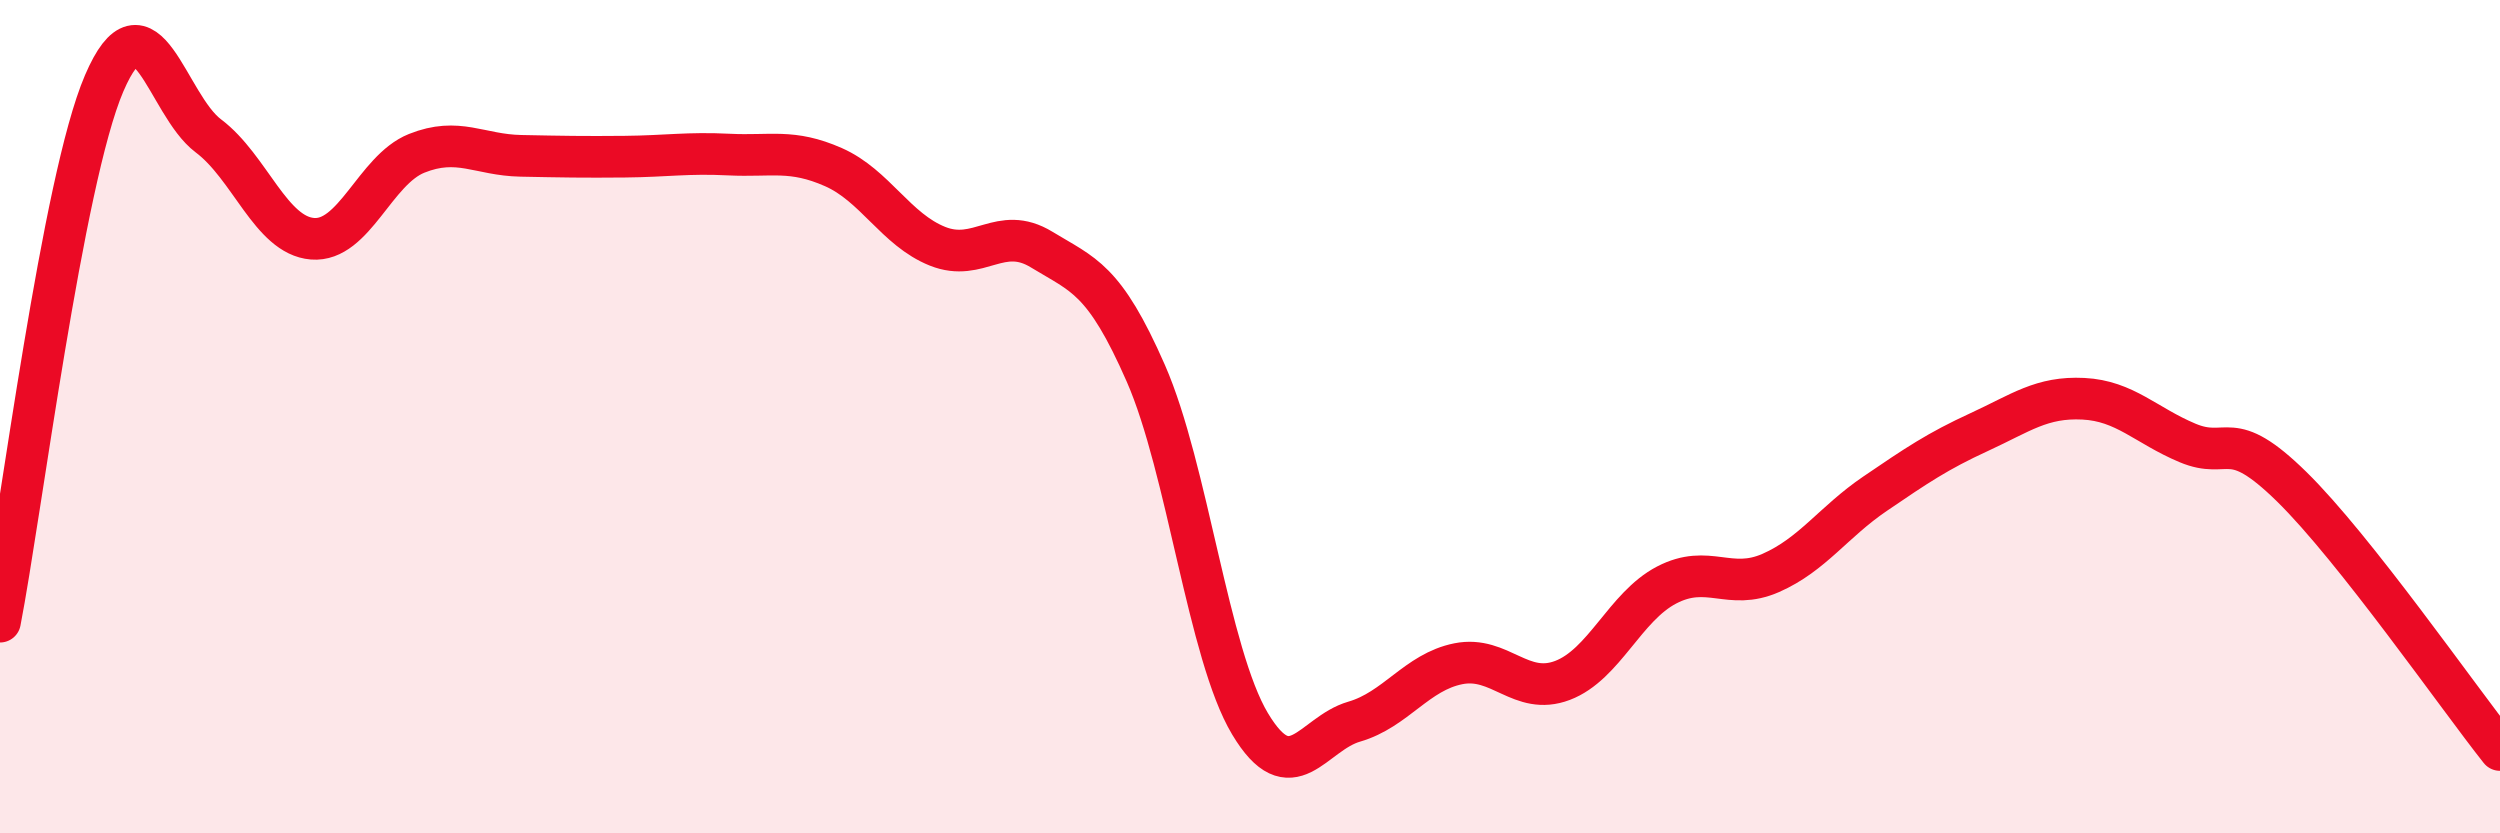 
    <svg width="60" height="20" viewBox="0 0 60 20" xmlns="http://www.w3.org/2000/svg">
      <path
        d="M 0,14.92 C 0.5,12.34 1.5,4.33 2.5,2 C 3.5,-0.33 4,2.51 5,3.26 C 6,4.01 6.5,5.65 7.5,5.73 C 8.5,5.81 9,4.08 10,3.68 C 11,3.28 11.5,3.72 12.5,3.74 C 13.5,3.76 14,3.77 15,3.76 C 16,3.75 16.5,3.66 17.5,3.71 C 18.5,3.76 19,3.57 20,4.01 C 21,4.45 21.5,5.51 22.5,5.91 C 23.5,6.31 24,5.38 25,5.99 C 26,6.6 26.5,6.68 27.5,8.96 C 28.5,11.24 29,15.7 30,17.37 C 31,19.04 31.5,17.61 32.5,17.32 C 33.5,17.03 34,16.13 35,15.93 C 36,15.73 36.5,16.71 37.5,16.33 C 38.5,15.95 39,14.56 40,14.04 C 41,13.52 41.5,14.19 42.5,13.75 C 43.5,13.31 44,12.53 45,11.85 C 46,11.17 46.5,10.83 47.5,10.37 C 48.5,9.91 49,9.52 50,9.57 C 51,9.62 51.5,10.21 52.5,10.63 C 53.5,11.05 53.5,10.21 55,11.68 C 56.5,13.15 59,16.74 60,18L60 20L0 20Z"
        fill="#EB0A25"
        opacity="0.1"
        stroke-linecap="round"
        stroke-linejoin="round"
      />
      <path
        d="M 0,14.92 C 0.5,12.34 1.5,4.33 2.5,2 C 3.5,-0.33 4,2.51 5,3.26 C 6,4.01 6.5,5.65 7.5,5.73 C 8.5,5.81 9,4.08 10,3.68 C 11,3.28 11.5,3.72 12.5,3.74 C 13.5,3.76 14,3.77 15,3.76 C 16,3.75 16.5,3.66 17.5,3.71 C 18.5,3.76 19,3.57 20,4.01 C 21,4.45 21.5,5.51 22.5,5.91 C 23.5,6.31 24,5.38 25,5.99 C 26,6.6 26.5,6.68 27.5,8.96 C 28.5,11.24 29,15.7 30,17.37 C 31,19.04 31.5,17.61 32.5,17.32 C 33.5,17.03 34,16.13 35,15.93 C 36,15.73 36.5,16.71 37.5,16.33 C 38.5,15.95 39,14.56 40,14.04 C 41,13.52 41.5,14.19 42.5,13.75 C 43.5,13.31 44,12.53 45,11.85 C 46,11.17 46.5,10.83 47.5,10.37 C 48.5,9.91 49,9.52 50,9.57 C 51,9.62 51.5,10.21 52.5,10.63 C 53.5,11.05 53.5,10.21 55,11.68 C 56.5,13.15 59,16.74 60,18"
        stroke="#EB0A25"
        stroke-width="1"
        fill="none"
        stroke-linecap="round"
        stroke-linejoin="round"
      />
    </svg>
  